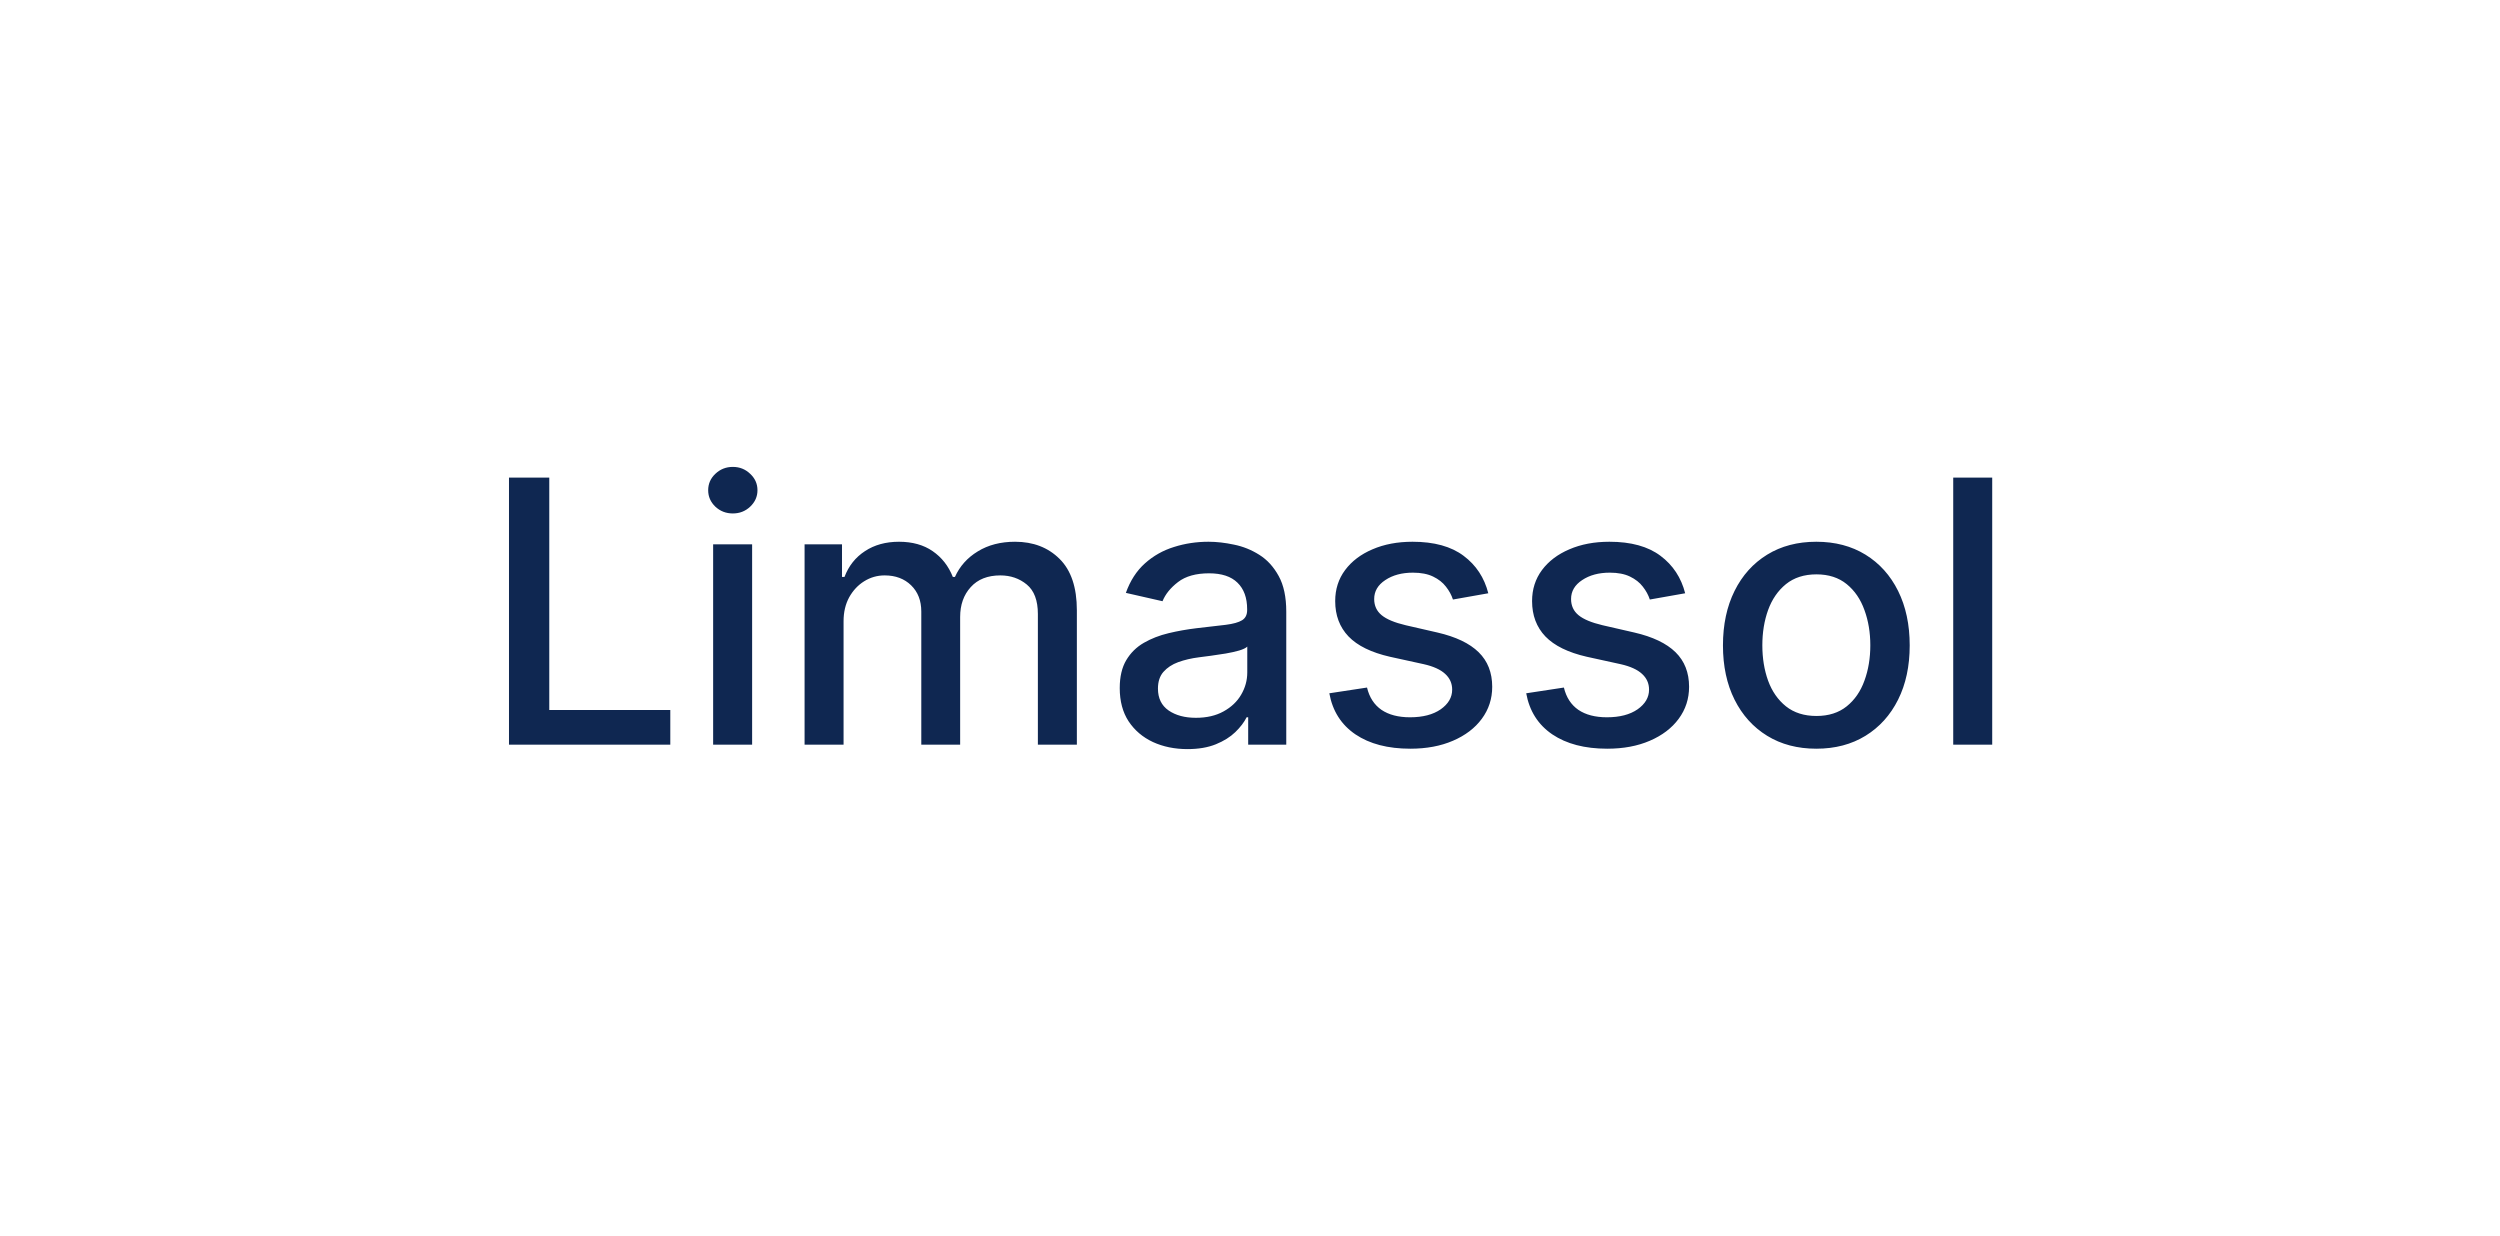 <?xml version="1.0" encoding="UTF-8"?> <svg xmlns="http://www.w3.org/2000/svg" width="267" height="132" viewBox="0 0 267 132" fill="none"><g filter="url(#filter0_d_291_7012)"><rect x="30" y="26" width="206.796" height="71.061" rx="35.531" fill="white" shape-rendering="crispEdges"></rect><path d="M54.36 75.53V47.007H58.663V71.826H71.588V75.53H54.36ZM76.163 75.53V54.138H80.327V75.53H76.163ZM78.266 50.837C77.541 50.837 76.919 50.596 76.4 50.113C75.889 49.621 75.633 49.036 75.633 48.358C75.633 47.671 75.889 47.086 76.4 46.603C76.919 46.111 77.541 45.865 78.266 45.865C78.99 45.865 79.607 46.111 80.118 46.603C80.638 47.086 80.898 47.671 80.898 48.358C80.898 49.036 80.638 49.621 80.118 50.113C79.607 50.596 78.99 50.837 78.266 50.837ZM85.929 75.53V54.138H89.926V57.62H90.191C90.637 56.441 91.365 55.522 92.377 54.862C93.389 54.194 94.601 53.859 96.013 53.859C97.442 53.859 98.64 54.194 99.606 54.862C100.581 55.531 101.3 56.45 101.764 57.62H101.987C102.498 56.478 103.31 55.568 104.425 54.89C105.539 54.203 106.866 53.859 108.408 53.859C110.348 53.859 111.931 54.468 113.157 55.684C114.392 56.9 115.009 58.734 115.009 61.185V75.53H110.845V61.575C110.845 60.127 110.45 59.078 109.661 58.428C108.872 57.778 107.93 57.453 106.834 57.453C105.478 57.453 104.425 57.87 103.672 58.706C102.92 59.532 102.544 60.596 102.544 61.895V75.53H98.394V61.311C98.394 60.15 98.032 59.217 97.308 58.511C96.584 57.806 95.641 57.453 94.481 57.453C93.691 57.453 92.962 57.662 92.294 58.079C91.635 58.488 91.101 59.059 90.692 59.792C90.293 60.526 90.093 61.376 90.093 62.341V75.53H85.929ZM126.816 76.004C125.46 76.004 124.235 75.753 123.139 75.252C122.044 74.741 121.176 74.003 120.535 73.037C119.904 72.072 119.588 70.888 119.588 69.486C119.588 68.279 119.82 67.285 120.284 66.505C120.748 65.725 121.375 65.108 122.164 64.653C122.954 64.198 123.836 63.855 124.811 63.623C125.785 63.39 126.779 63.214 127.791 63.093C129.072 62.945 130.112 62.824 130.911 62.731C131.709 62.629 132.289 62.467 132.652 62.244C133.014 62.021 133.195 61.659 133.195 61.157V61.06C133.195 59.844 132.851 58.901 132.164 58.233C131.486 57.564 130.474 57.23 129.128 57.23C127.726 57.23 126.621 57.541 125.813 58.163C125.015 58.776 124.462 59.458 124.156 60.21L120.242 59.319C120.707 58.019 121.384 56.97 122.276 56.171C123.176 55.364 124.212 54.779 125.382 54.417C126.551 54.045 127.782 53.859 129.072 53.859C129.926 53.859 130.832 53.962 131.788 54.166C132.754 54.361 133.654 54.723 134.49 55.252C135.335 55.781 136.027 56.538 136.565 57.522C137.104 58.497 137.373 59.765 137.373 61.325V75.53H133.306V72.606H133.139C132.87 73.144 132.466 73.673 131.927 74.193C131.389 74.713 130.697 75.145 129.852 75.489C129.007 75.832 127.995 76.004 126.816 76.004ZM127.721 72.661C128.873 72.661 129.857 72.434 130.674 71.979C131.5 71.524 132.127 70.93 132.554 70.196C132.99 69.453 133.209 68.659 133.209 67.815V65.057C133.06 65.206 132.772 65.345 132.345 65.475C131.927 65.596 131.449 65.702 130.911 65.795C130.372 65.879 129.848 65.958 129.337 66.032C128.826 66.097 128.399 66.153 128.056 66.199C127.248 66.301 126.51 66.473 125.841 66.714C125.182 66.956 124.653 67.304 124.253 67.759C123.863 68.204 123.669 68.799 123.669 69.542C123.669 70.572 124.049 71.352 124.811 71.881C125.572 72.401 126.542 72.661 127.721 72.661ZM158.95 59.361L155.175 60.029C155.018 59.546 154.767 59.087 154.423 58.651C154.089 58.214 153.634 57.857 153.058 57.578C152.483 57.3 151.763 57.16 150.9 57.16C149.721 57.16 148.736 57.425 147.947 57.954C147.158 58.474 146.763 59.147 146.763 59.974C146.763 60.688 147.028 61.264 147.557 61.7C148.086 62.137 148.941 62.494 150.12 62.773L153.518 63.553C155.486 64.008 156.953 64.709 157.919 65.656C158.885 66.603 159.368 67.833 159.368 69.347C159.368 70.628 158.996 71.77 158.253 72.773C157.52 73.766 156.494 74.546 155.175 75.112C153.866 75.679 152.348 75.962 150.621 75.962C148.226 75.962 146.271 75.451 144.758 74.43C143.244 73.399 142.316 71.937 141.972 70.043L145.997 69.43C146.248 70.479 146.763 71.273 147.543 71.812C148.323 72.341 149.34 72.606 150.593 72.606C151.958 72.606 153.049 72.322 153.866 71.756C154.683 71.18 155.092 70.479 155.092 69.653C155.092 68.984 154.841 68.423 154.34 67.968C153.848 67.513 153.091 67.169 152.07 66.937L148.449 66.143C146.452 65.688 144.976 64.964 144.02 63.971C143.073 62.977 142.599 61.719 142.599 60.196C142.599 58.934 142.952 57.829 143.658 56.882C144.363 55.935 145.338 55.197 146.582 54.667C147.826 54.129 149.252 53.859 150.858 53.859C153.17 53.859 154.99 54.361 156.317 55.364C157.645 56.357 158.523 57.69 158.95 59.361ZM179.976 59.361L176.202 60.029C176.044 59.546 175.794 59.087 175.45 58.651C175.116 58.214 174.661 57.857 174.085 57.578C173.509 57.3 172.79 57.16 171.926 57.16C170.747 57.16 169.763 57.425 168.974 57.954C168.185 58.474 167.79 59.147 167.79 59.974C167.79 60.688 168.055 61.264 168.584 61.7C169.113 62.137 169.967 62.494 171.146 62.773L174.545 63.553C176.513 64.008 177.98 64.709 178.946 65.656C179.911 66.603 180.394 67.833 180.394 69.347C180.394 70.628 180.023 71.77 179.28 72.773C178.546 73.766 177.521 74.546 176.202 75.112C174.893 75.679 173.375 75.962 171.648 75.962C169.252 75.962 167.298 75.451 165.784 74.43C164.271 73.399 163.343 71.937 162.999 70.043L167.024 69.43C167.275 70.479 167.79 71.273 168.57 71.812C169.35 72.341 170.367 72.606 171.62 72.606C172.985 72.606 174.076 72.322 174.893 71.756C175.71 71.18 176.119 70.479 176.119 69.653C176.119 68.984 175.868 68.423 175.366 67.968C174.874 67.513 174.118 67.169 173.096 66.937L169.475 66.143C167.479 65.688 166.003 64.964 165.046 63.971C164.099 62.977 163.626 61.719 163.626 60.196C163.626 58.934 163.979 57.829 164.684 56.882C165.39 55.935 166.365 55.197 167.609 54.667C168.853 54.129 170.278 53.859 171.885 53.859C174.197 53.859 176.016 54.361 177.344 55.364C178.672 56.357 179.549 57.69 179.976 59.361ZM193.984 75.962C191.978 75.962 190.228 75.502 188.733 74.583C187.238 73.664 186.078 72.378 185.251 70.725C184.425 69.073 184.012 67.141 184.012 64.932C184.012 62.713 184.425 60.772 185.251 59.11C186.078 57.448 187.238 56.157 188.733 55.238C190.228 54.319 191.978 53.859 193.984 53.859C195.989 53.859 197.739 54.319 199.234 55.238C200.729 56.157 201.89 57.448 202.716 59.11C203.542 60.772 203.956 62.713 203.956 64.932C203.956 67.141 203.542 69.073 202.716 70.725C201.89 72.378 200.729 73.664 199.234 74.583C197.739 75.502 195.989 75.962 193.984 75.962ZM193.998 72.466C195.297 72.466 196.375 72.123 197.229 71.436C198.083 70.749 198.714 69.834 199.123 68.692C199.541 67.55 199.75 66.292 199.75 64.918C199.75 63.553 199.541 62.299 199.123 61.157C198.714 60.006 198.083 59.082 197.229 58.386C196.375 57.69 195.297 57.341 193.998 57.341C192.688 57.341 191.602 57.69 190.739 58.386C189.884 59.082 189.248 60.006 188.831 61.157C188.422 62.299 188.218 63.553 188.218 64.918C188.218 66.292 188.422 67.55 188.831 68.692C189.248 69.834 189.884 70.749 190.739 71.436C191.602 72.123 192.688 72.466 193.998 72.466ZM212.768 47.007V75.53H208.604V47.007H212.768Z" fill="#0F2751"></path></g><defs><filter id="filter0_d_291_7012" x="0" y="0" width="266.797" height="131.062" filterUnits="userSpaceOnUse" color-interpolation-filters="sRGB"><feFlood flood-opacity="0" result="BackgroundImageFix"></feFlood><feColorMatrix in="SourceAlpha" type="matrix" values="0 0 0 0 0 0 0 0 0 0 0 0 0 0 0 0 0 0 127 0" result="hardAlpha"></feColorMatrix><feOffset dy="4"></feOffset><feGaussianBlur stdDeviation="15"></feGaussianBlur><feComposite in2="hardAlpha" operator="out"></feComposite><feColorMatrix type="matrix" values="0 0 0 0 0 0 0 0 0 0 0 0 0 0 0 0 0 0 0.25 0"></feColorMatrix><feBlend mode="normal" in2="BackgroundImageFix" result="effect1_dropShadow_291_7012"></feBlend><feBlend mode="normal" in="SourceGraphic" in2="effect1_dropShadow_291_7012" result="shape"></feBlend></filter></defs></svg> 